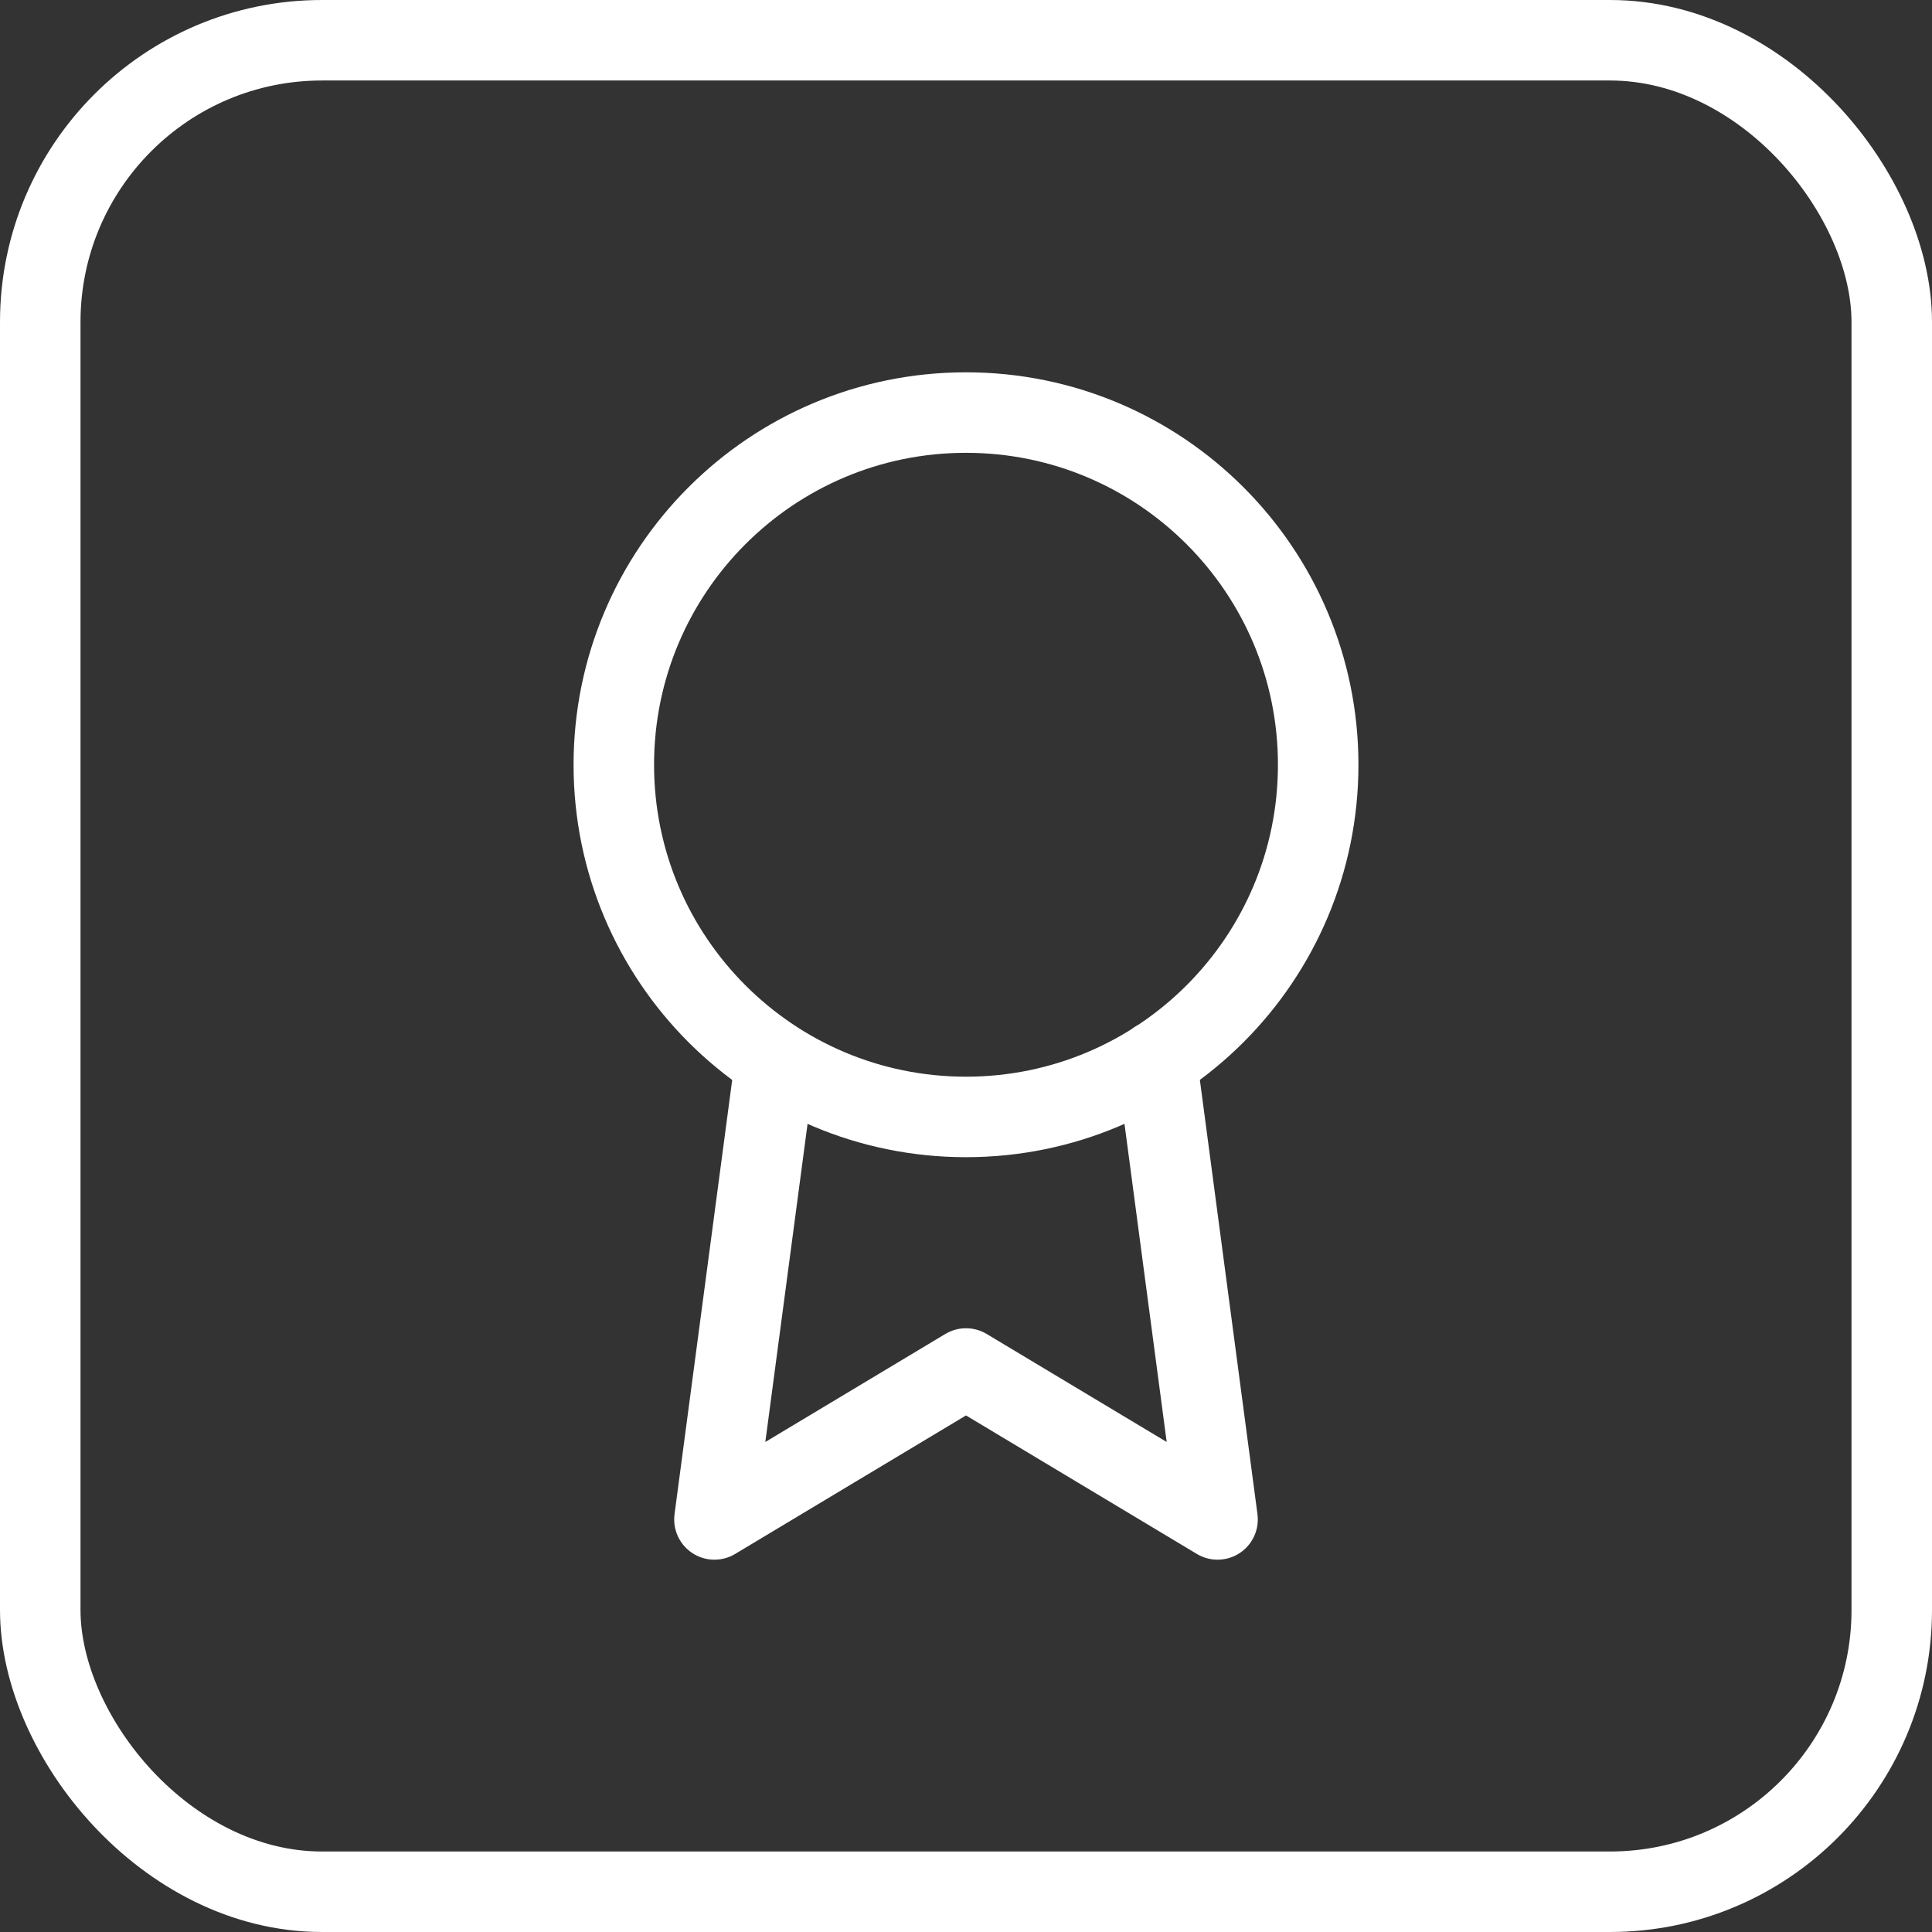 <svg width="48" height="48" viewBox="0 0 48 48" fill="none" xmlns="http://www.w3.org/2000/svg">
<rect x="0" y="0" width="48" height="48" fill="#333333" stroke="none"/>
<rect x="1" y="1" width="46" height="46" rx="7" stroke="white" stroke-width="2"/>
<path d="M19.262 26.363L17.75 37.75L24 34L30.25 37.75L28.738 26.35M32.75 19C32.75 23.832 28.832 27.75 24 27.75C19.168 27.75 15.25 23.832 15.25 19C15.25 14.168 19.168 10.25 24 10.25C28.832 10.25 32.75 14.168 32.75 19Z" stroke="white" stroke-width="2" stroke-linecap="round" stroke-linejoin="round"/>
</svg>
